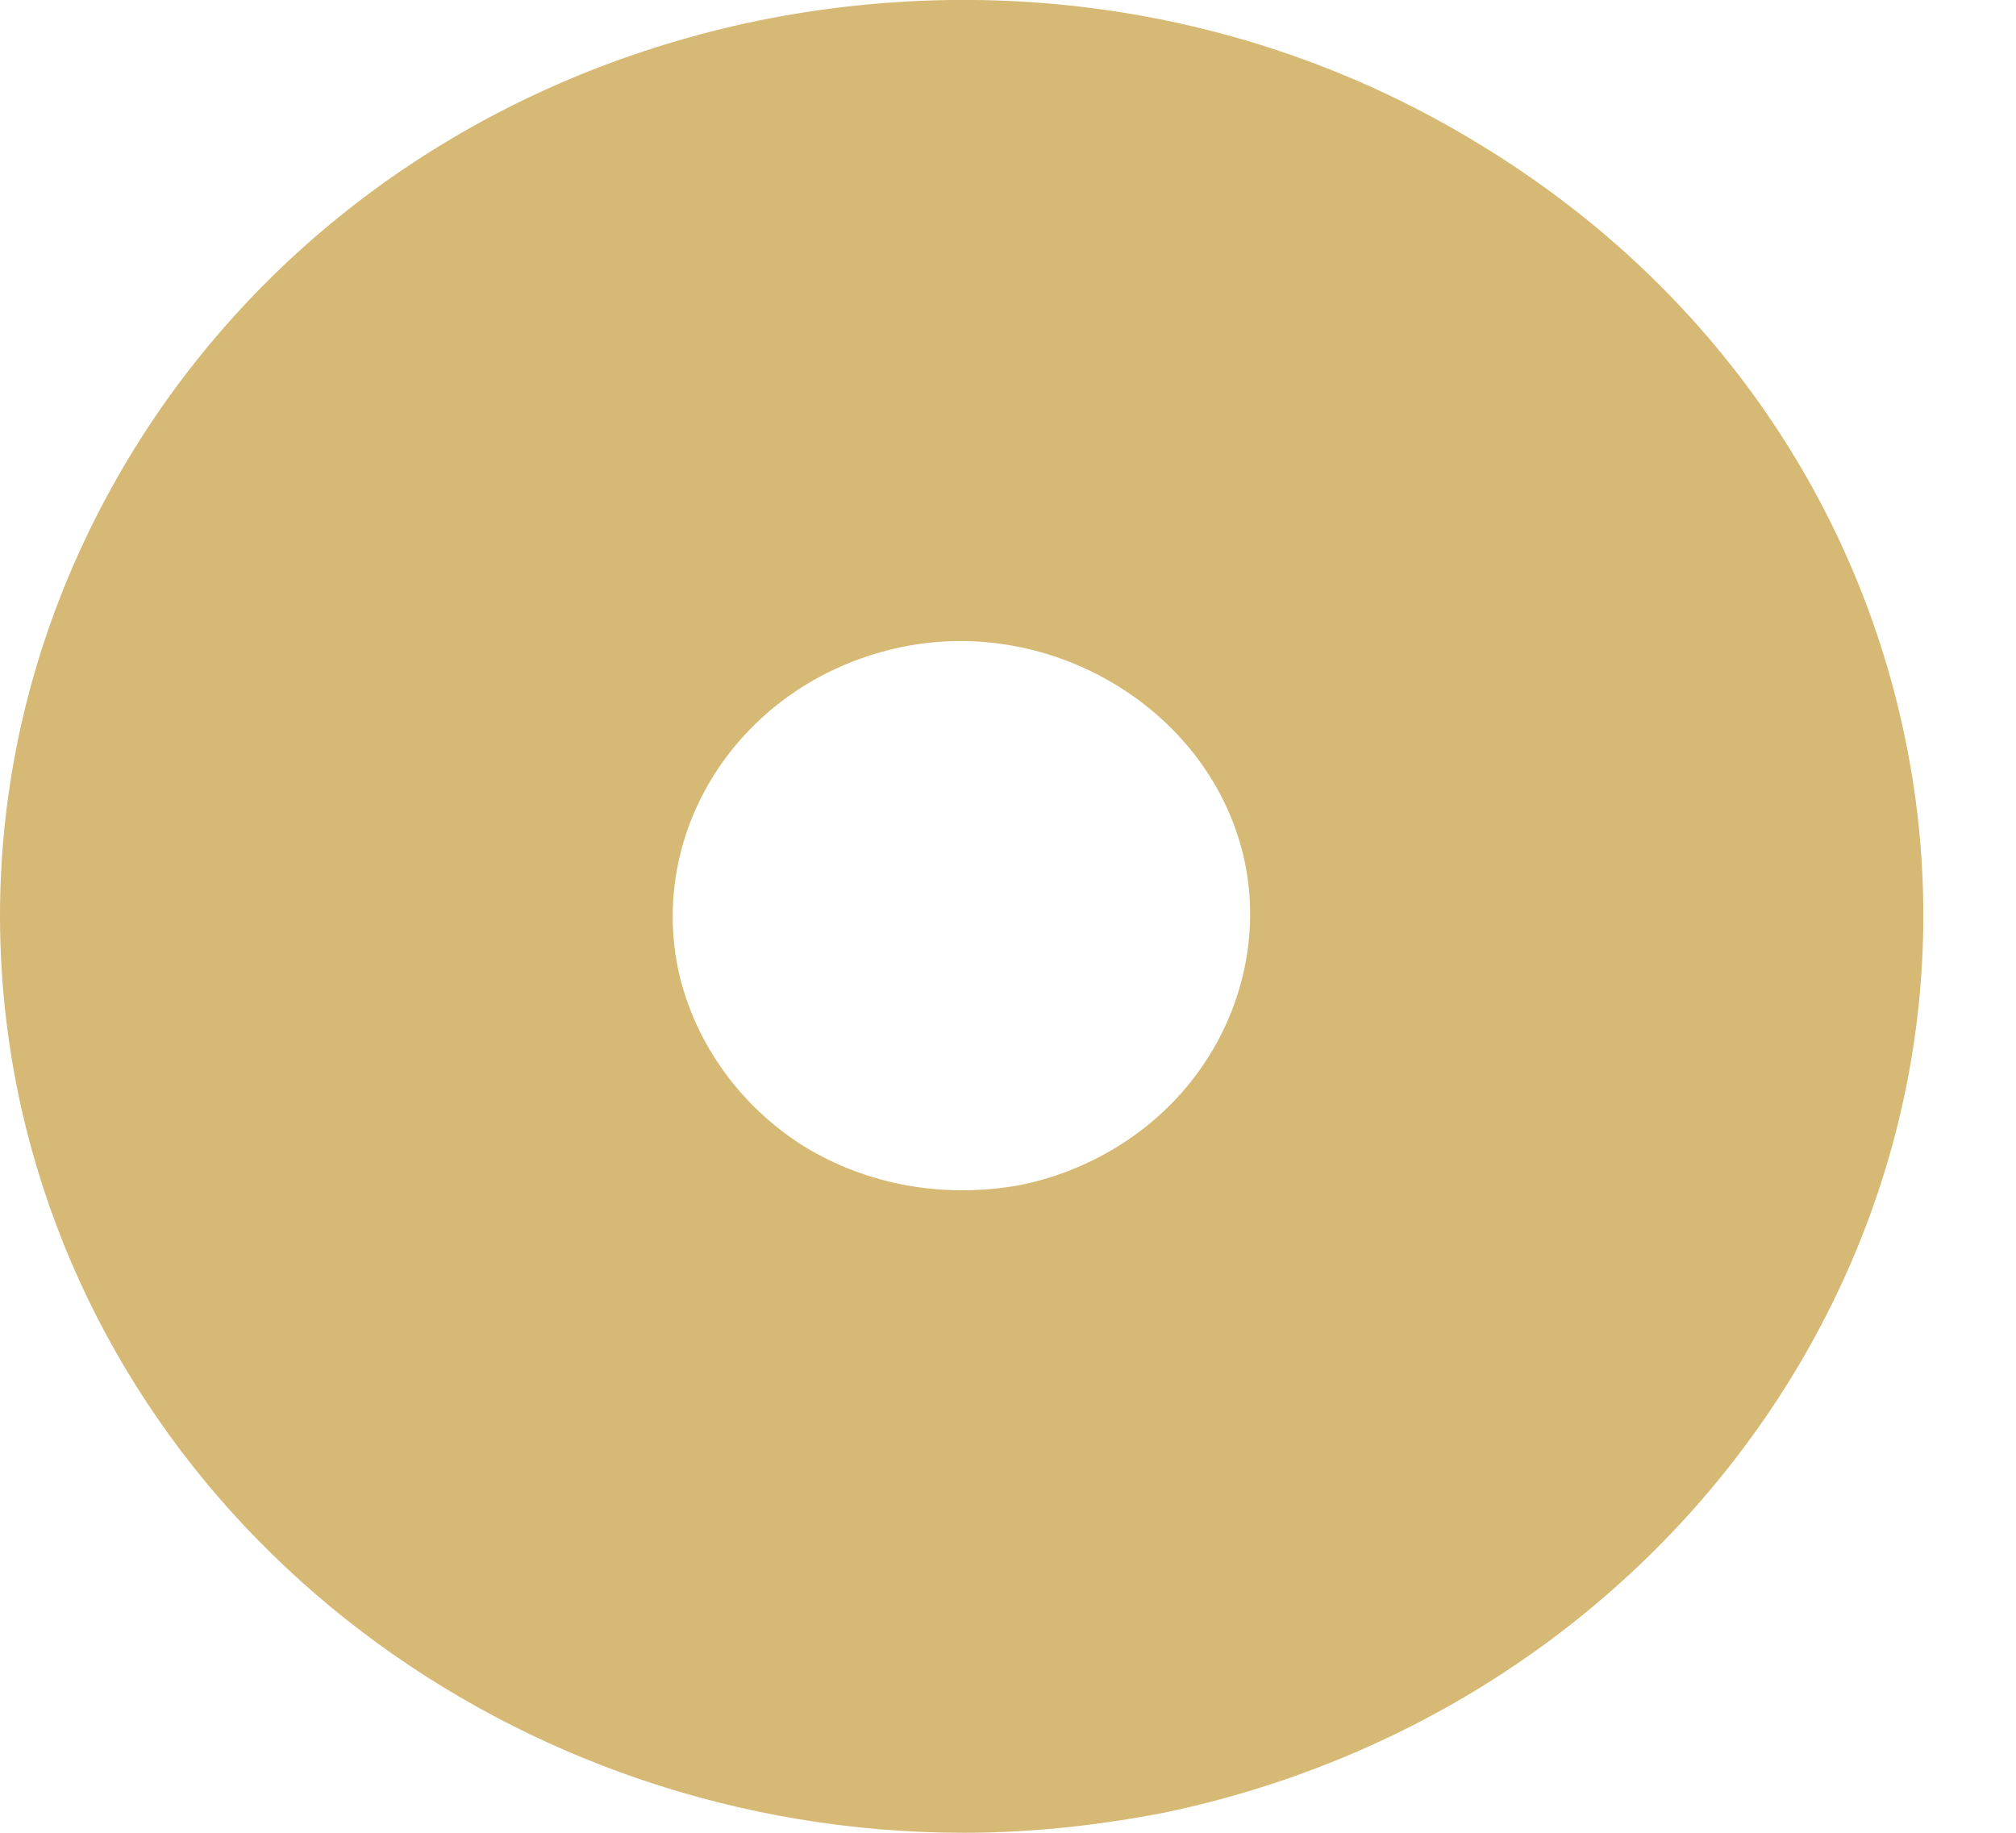 <?xml version="1.0" encoding="UTF-8"?> <svg xmlns="http://www.w3.org/2000/svg" width="11" height="10" viewBox="0 0 11 10" fill="none"> <path d="M10.375 3.936C10.079 2.633 9.268 1.519 8.092 0.799C6.916 0.072 5.514 -0.164 4.145 0.111C2.77 0.393 1.594 1.166 0.838 2.286C0.082 3.412 -0.173 4.748 0.116 6.045C0.645 8.389 2.825 10 5.259 10C5.624 10 5.988 9.961 6.359 9.889C9.187 9.293 10.987 6.627 10.375 3.936ZM5.576 6.464C5.163 6.542 4.737 6.47 4.386 6.254C4.042 6.038 3.795 5.697 3.705 5.311C3.526 4.506 4.063 3.707 4.922 3.53C5.747 3.36 6.6 3.877 6.786 4.676C6.875 5.062 6.793 5.475 6.566 5.809C6.341 6.143 5.981 6.379 5.576 6.464Z" fill="#D7B976"></path> </svg> 